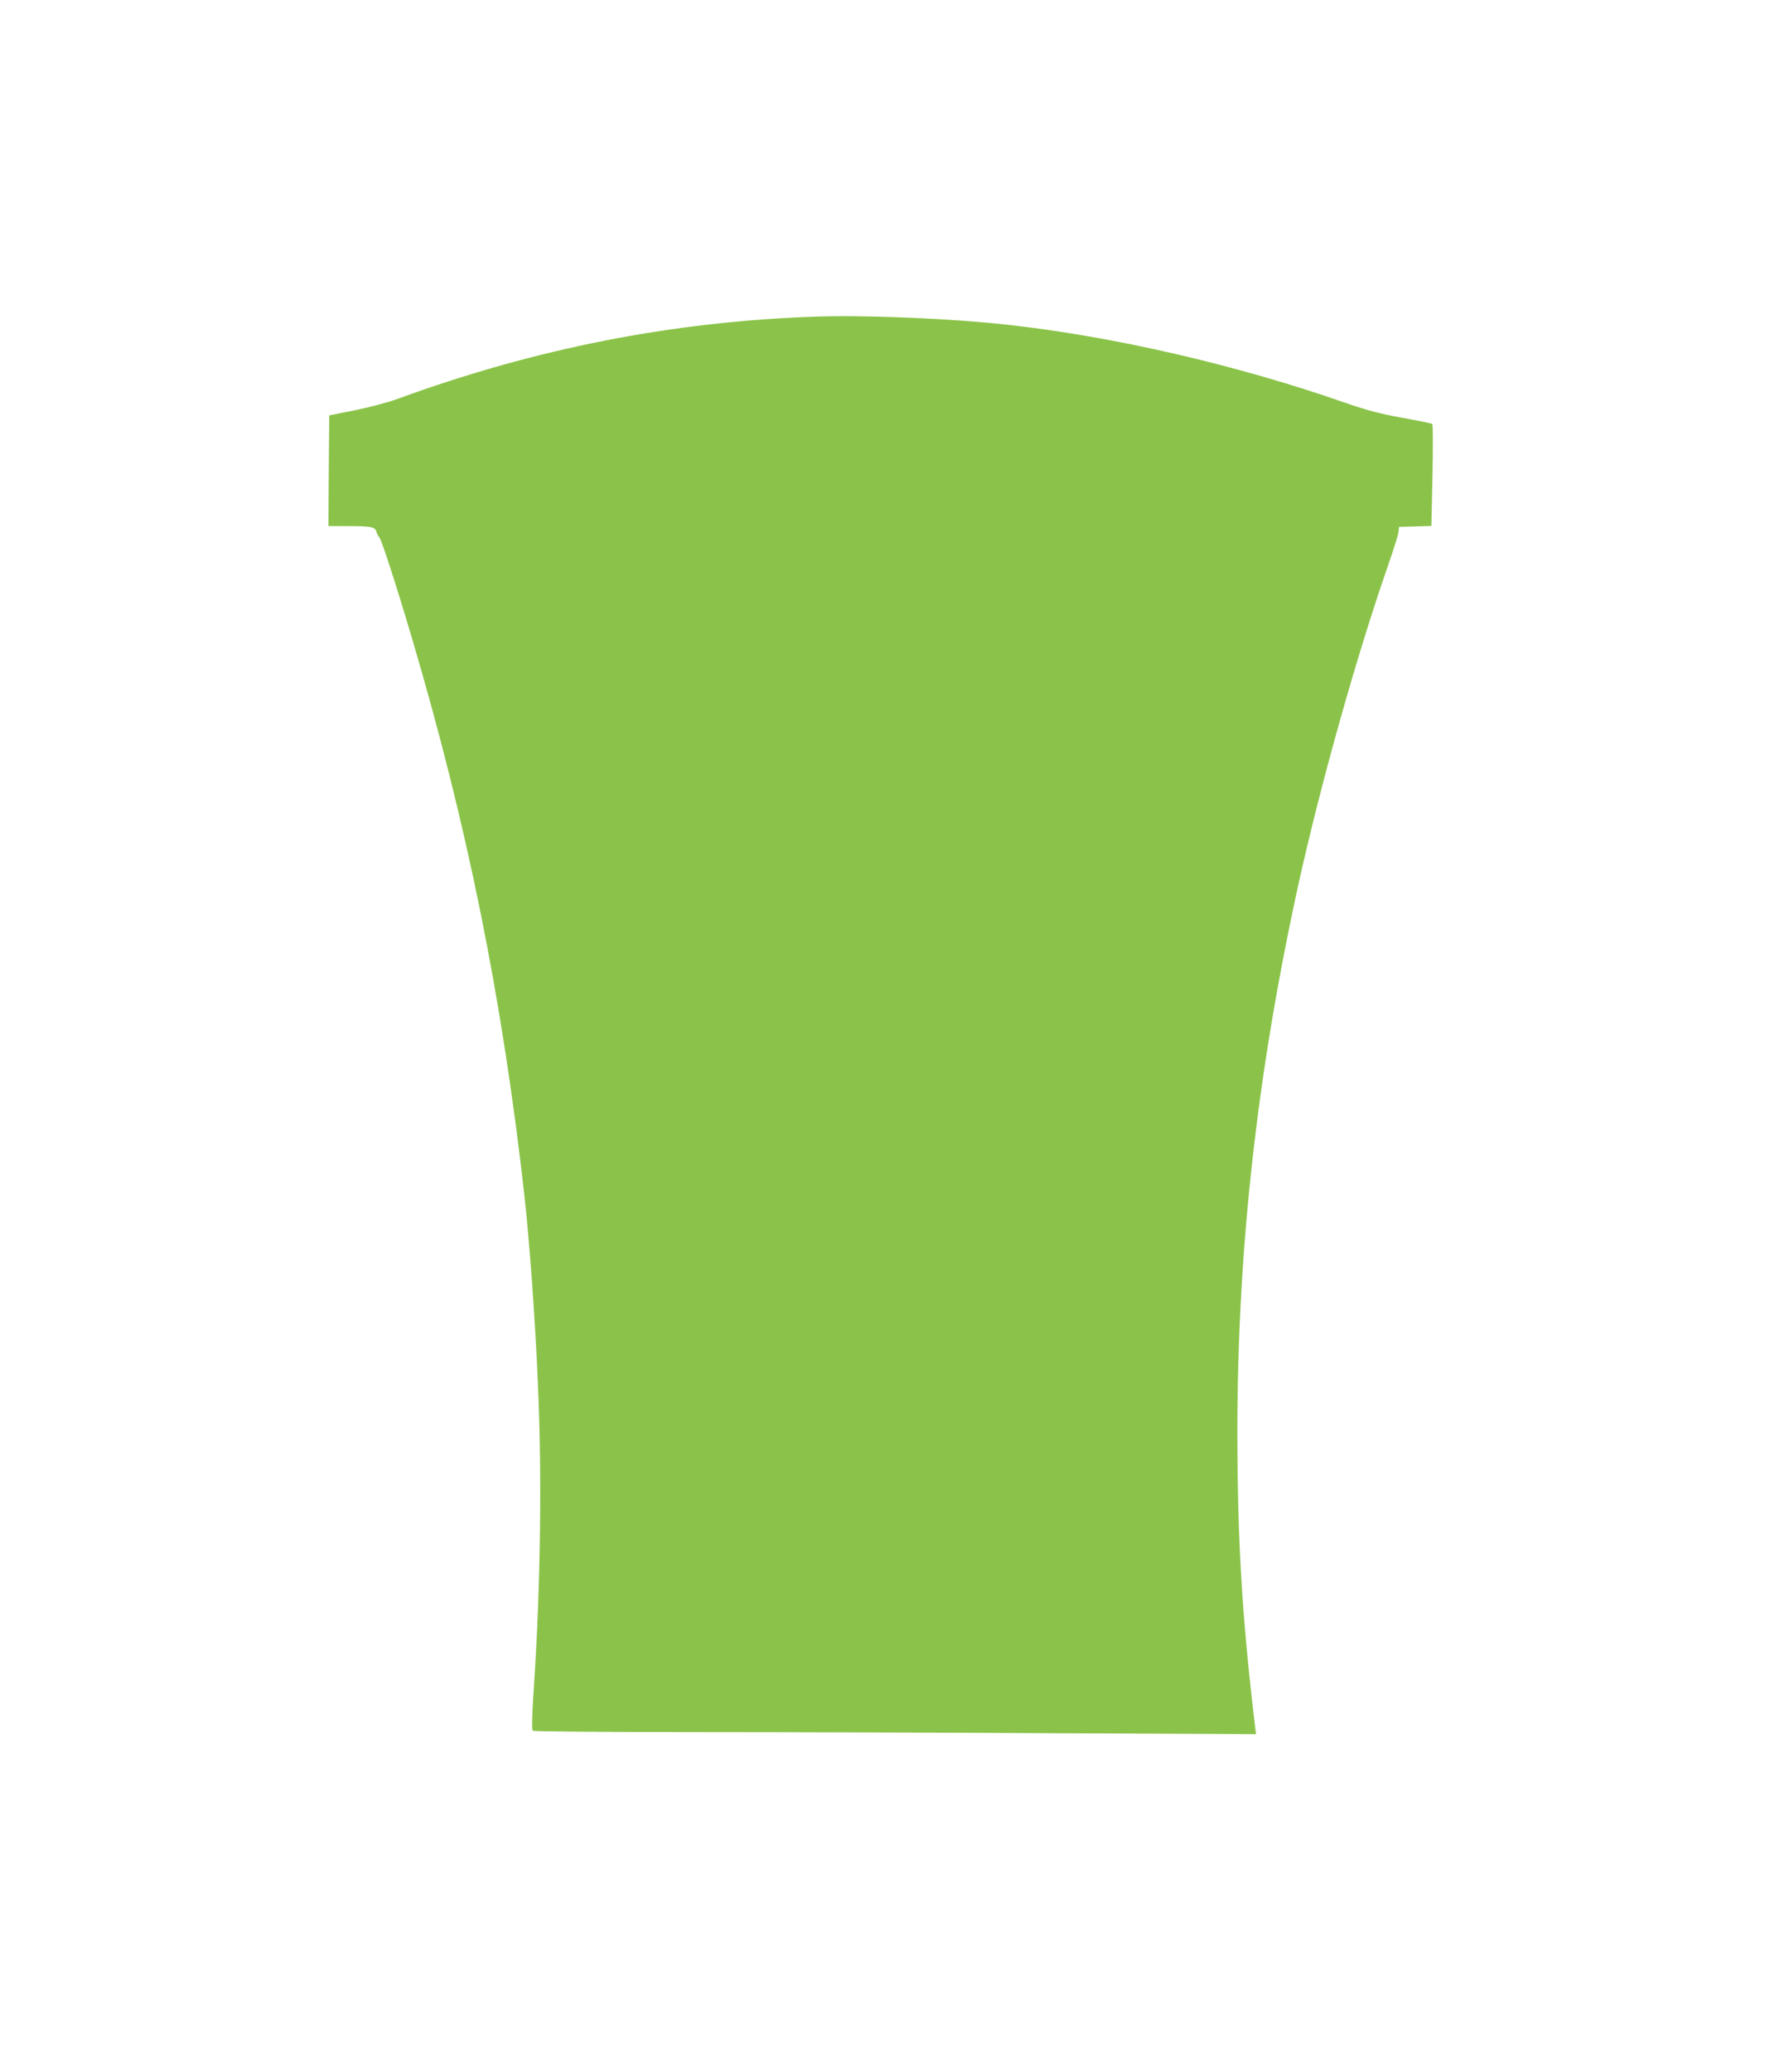 <?xml version="1.0" standalone="no"?>
<!DOCTYPE svg PUBLIC "-//W3C//DTD SVG 20010904//EN"
 "http://www.w3.org/TR/2001/REC-SVG-20010904/DTD/svg10.dtd">
<svg version="1.0" xmlns="http://www.w3.org/2000/svg"
 width="1094pt" height="1280pt" viewBox="0 0 1094 1280"
 preserveAspectRatio="xMidYMid meet">
<g transform="translate(0,1280) scale(0.1,-0.1)"
fill="#8bc34a" stroke="none">
<path d="M5040 10844 c-883 -30 -1734 -197 -2585 -509 -55 -20 -172 -51 -260
-69 l-160 -32 -3 -342 -2 -342 122 0 c143 0 165 -5 174 -34 3 -11 12 -28 19
-36 14 -17 105 -297 199 -615 343 -1159 558 -2219 696 -3440 32 -285 68 -775
85 -1180 25 -573 16 -1228 -24 -1850 -14 -208 -16 -282 -7 -287 6 -4 456 -8
1001 -8 545 0 1548 -3 2229 -7 l1239 -6 -7 59 c-79 664 -107 1129 -108 1790
-1 1138 120 2229 378 3404 135 611 359 1410 554 1969 33 95 62 187 64 205 l3
31 100 3 100 3 7 311 c3 171 3 315 -1 319 -5 3 -88 21 -186 38 -137 25 -218
46 -350 92 -669 234 -1436 411 -2092 483 -340 38 -875 61 -1185 50z"/>
</g>
</svg>
